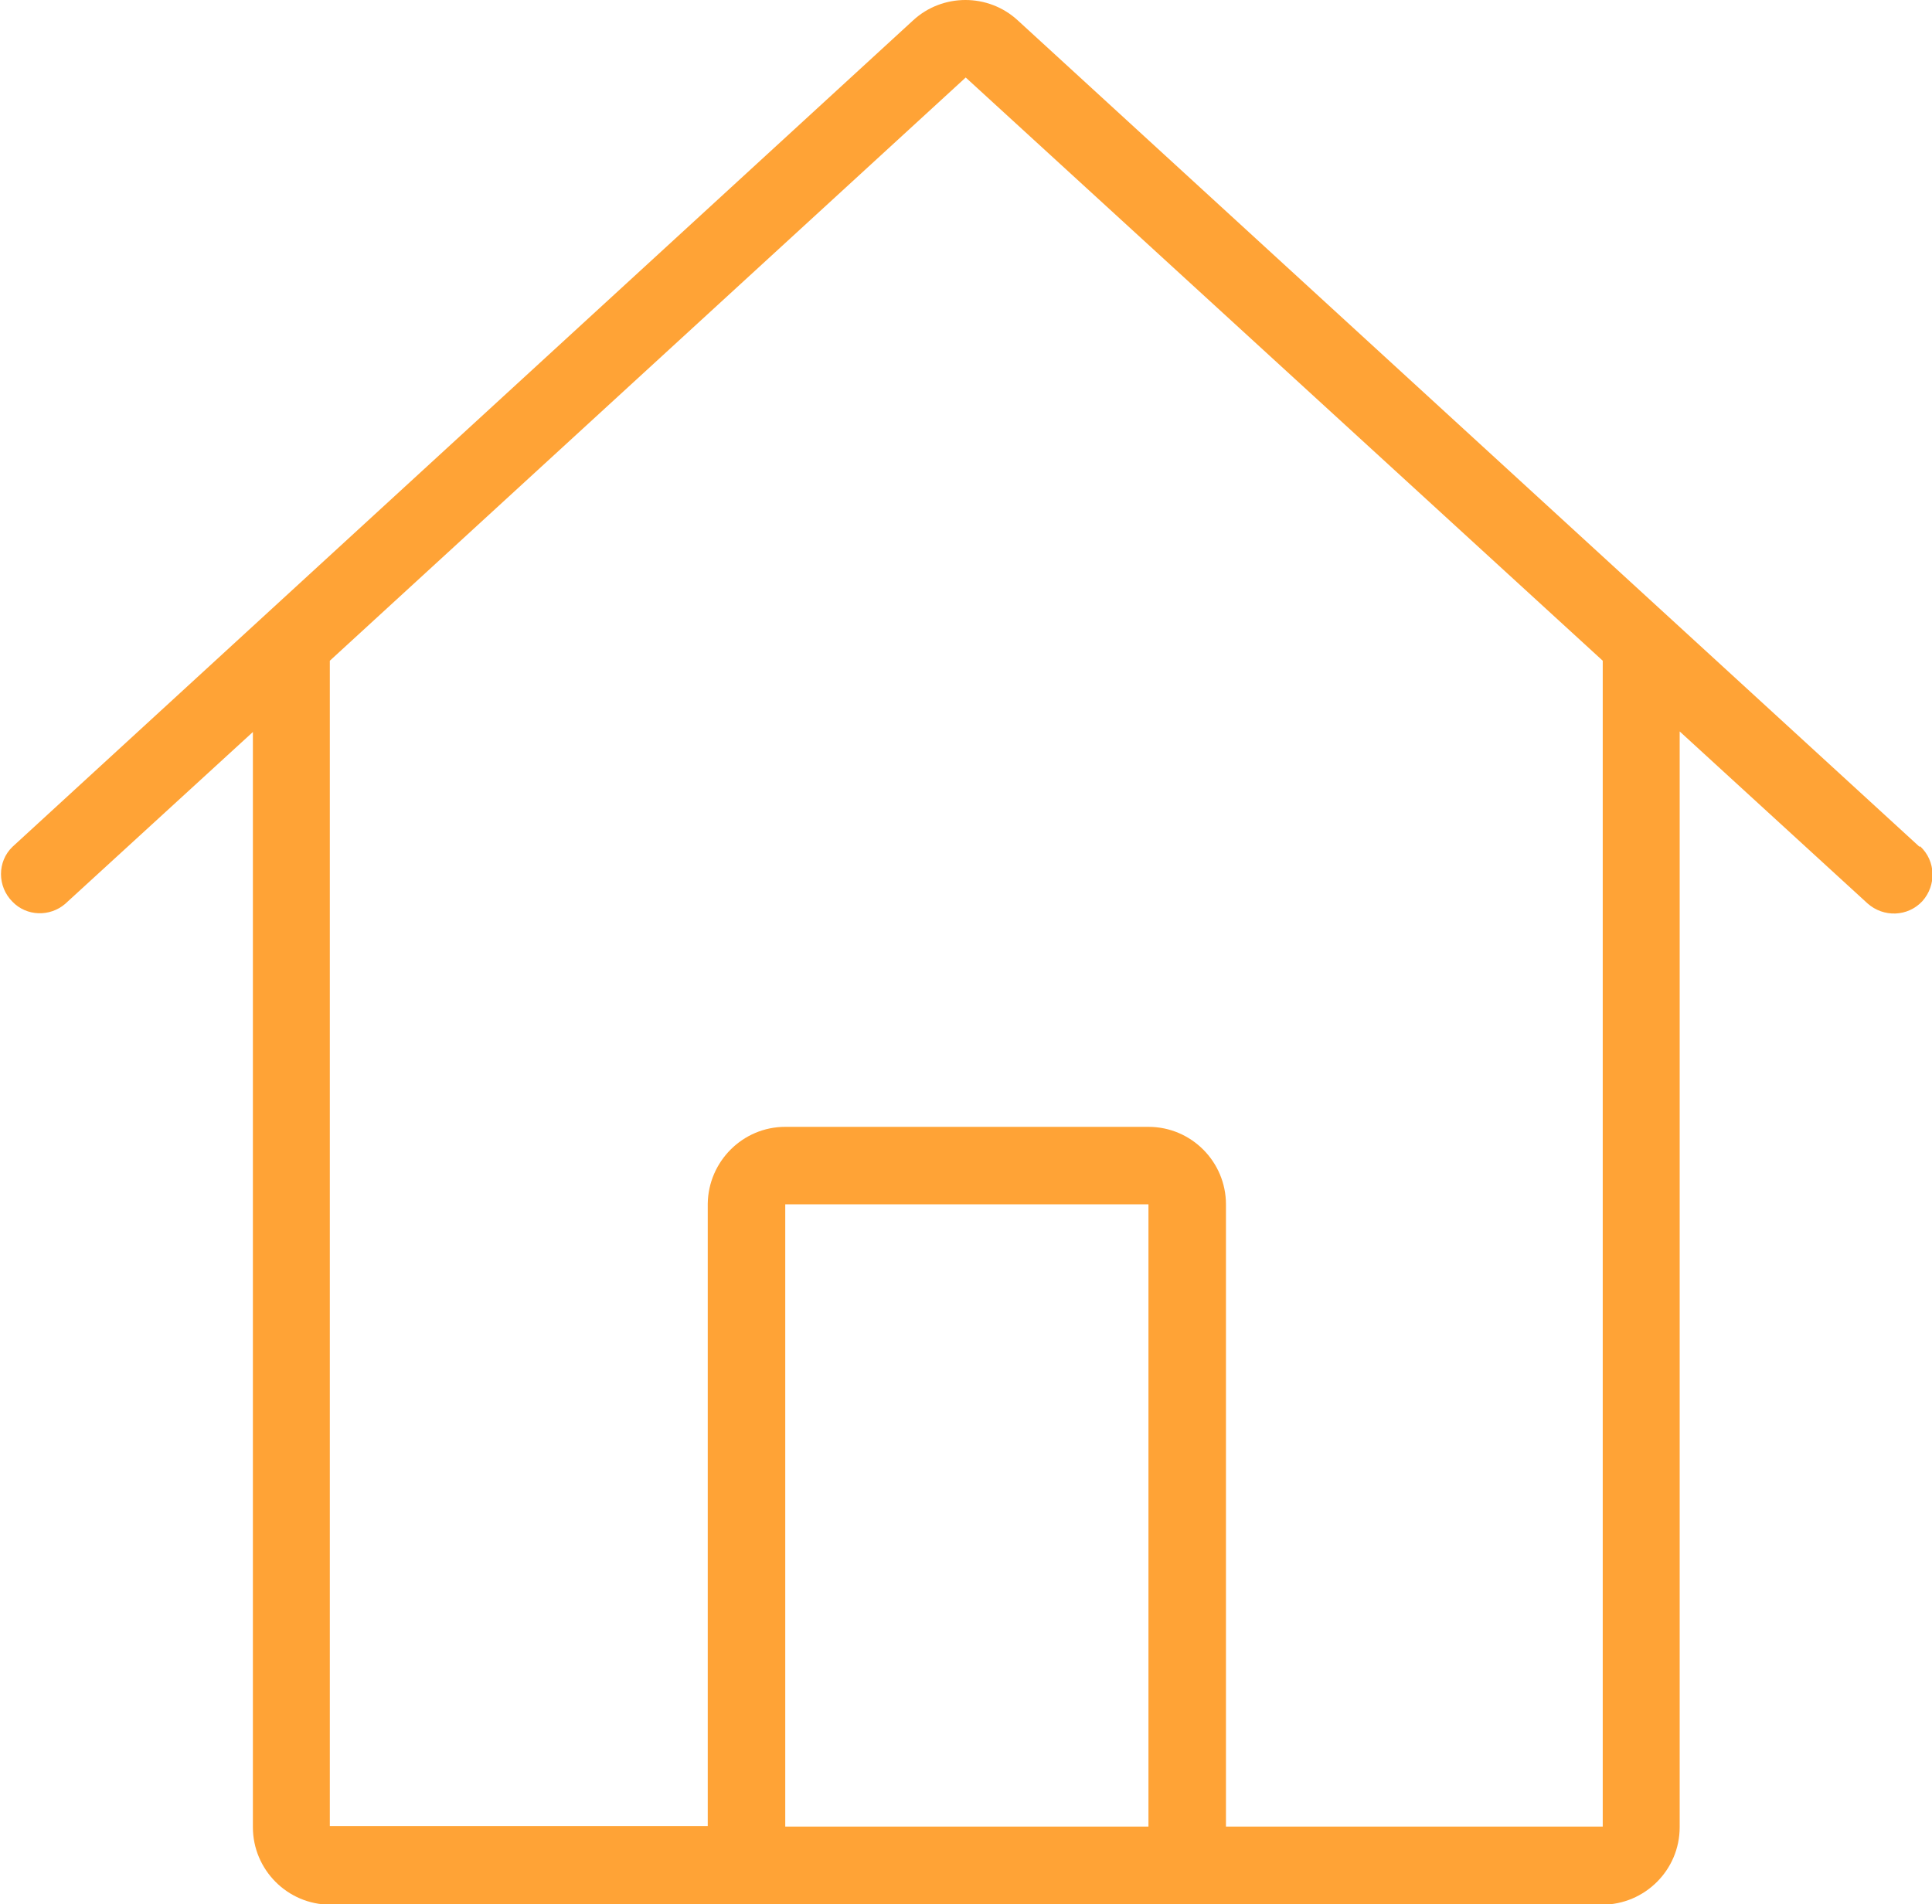 <?xml version="1.0" encoding="UTF-8"?><svg xmlns="http://www.w3.org/2000/svg" xmlns:xlink="http://www.w3.org/1999/xlink" viewBox="0 0 34.15 33.66"><defs><style>.h{fill:none;}.i{fill:#ffa336;}.j{clip-path:url(#e);}</style><clipPath id="e"><rect class="h" width="34.15" height="33.66"/></clipPath></defs><g id="a"/><g id="b"><g id="c"><g id="d" transform="translate(0 0)"><g class="j"><g id="f" transform="translate(0 0)"><path id="g" class="i" d="M33.93,14.97L17.99,.36c-.52-.48-1.33-.48-1.85,0L.22,14.97c-.27,.26-.27,.7,0,.97,.25,.26,.66,.27,.93,.04l3.32-3.04v19.36c0,.75,.61,1.37,1.37,1.37H28.32c.75,0,1.37-.61,1.37-1.37V12.93l3.32,3.04c.28,.25,.71,.24,.97-.04,.25-.28,.24-.71-.04-.97h0m-13.64,17.33h-6.42v-11h6.42v11Zm8.04,0h-6.67v-11c0-.75-.61-1.37-1.37-1.37h-6.42c-.75,0-1.36,.61-1.37,1.36v11H5.83V11.68L17.07,1.37l11.26,10.31v20.61Z"/></g></g></g></g></g></svg>